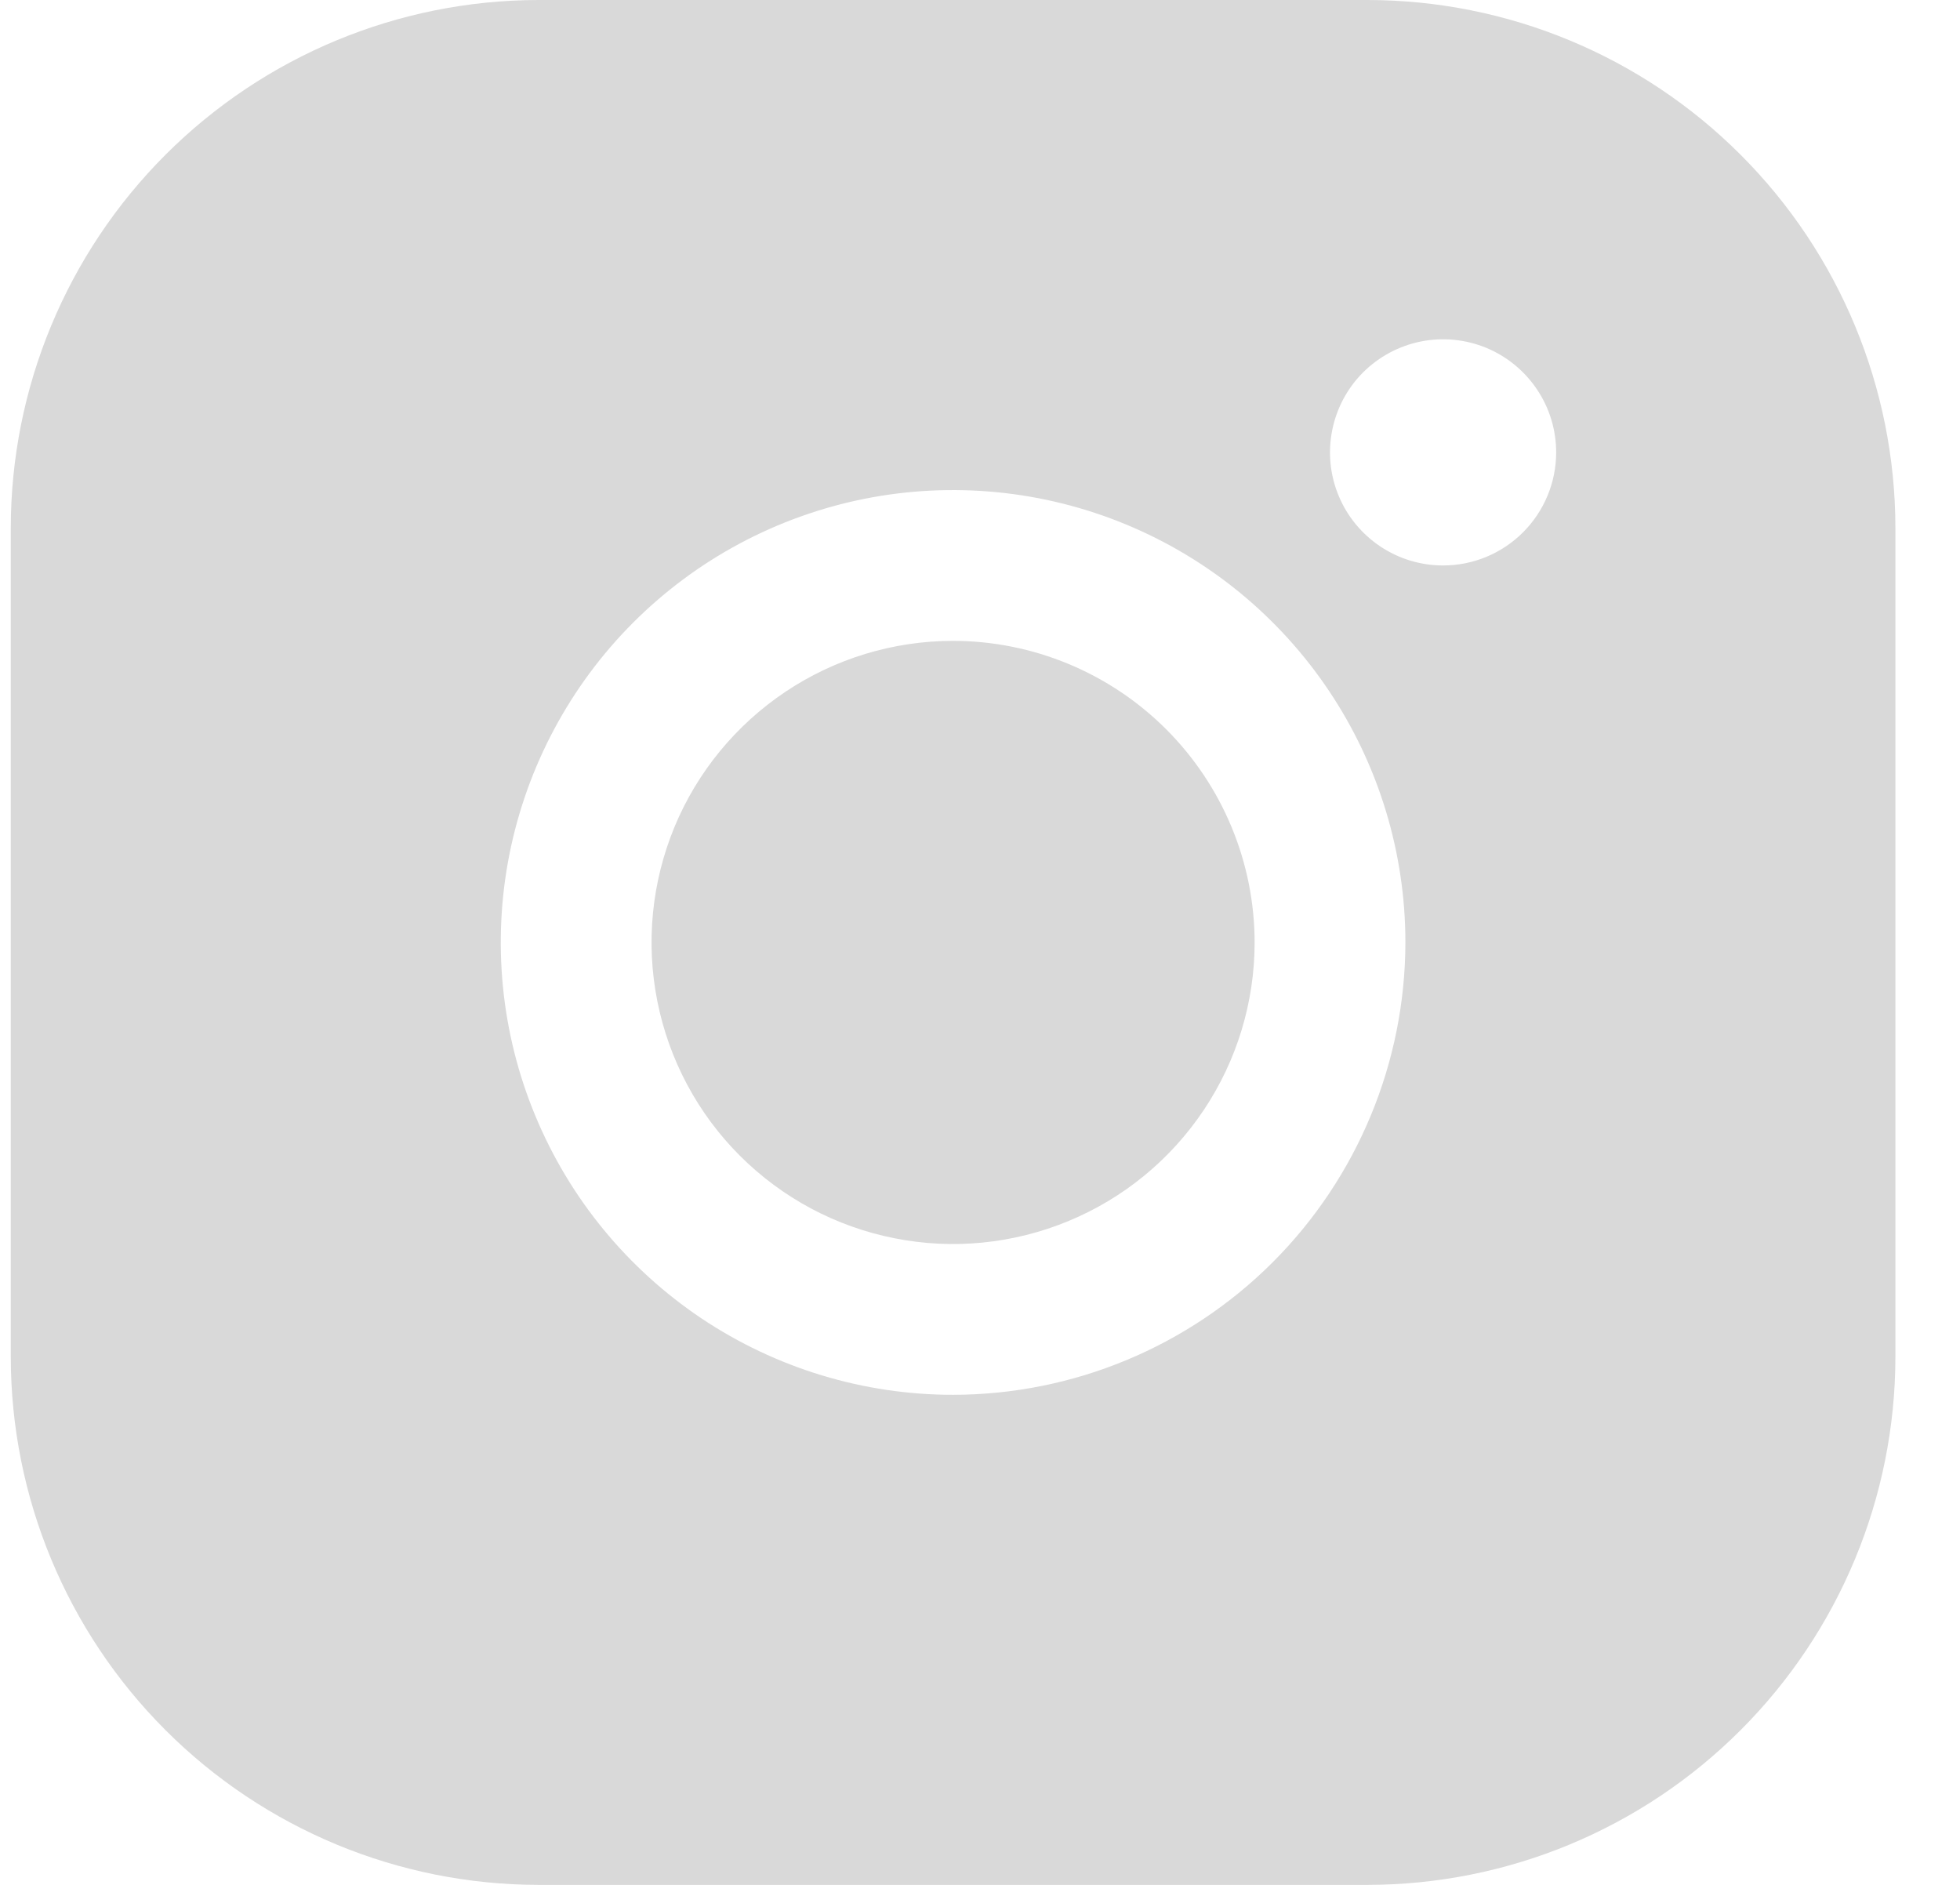 <svg width="26" height="25" viewBox="0 0 26 25" fill="none" xmlns="http://www.w3.org/2000/svg">
<path d="M16.643 12.5C16.643 13.291 16.408 14.065 15.969 14.722C15.529 15.38 14.905 15.893 14.174 16.195C13.443 16.498 12.638 16.578 11.863 16.423C11.086 16.269 10.374 15.888 9.814 15.328C9.255 14.769 8.874 14.056 8.72 13.28C8.565 12.504 8.645 11.7 8.947 10.969C9.25 10.238 9.763 9.614 10.421 9.174C11.078 8.735 11.852 8.5 12.643 8.5C13.703 8.501 14.72 8.923 15.47 9.673C16.22 10.423 16.642 11.44 16.643 12.5ZM25.143 7V18C25.141 19.856 24.402 21.635 23.09 22.947C21.778 24.26 19.999 24.998 18.143 25H7.143C5.287 24.998 3.508 24.26 2.195 22.947C0.883 21.635 0.145 19.856 0.143 18V7C0.145 5.144 0.883 3.365 2.195 2.053C3.508 0.74 5.287 0.002 7.143 0H18.143C19.999 0.002 21.778 0.74 23.09 2.053C24.402 3.365 25.141 5.144 25.143 7ZM18.643 12.5C18.643 11.313 18.291 10.153 17.632 9.167C16.972 8.18 16.035 7.411 14.939 6.957C13.843 6.503 12.636 6.384 11.472 6.615C10.308 6.847 9.239 7.418 8.4 8.257C7.561 9.096 6.99 10.166 6.758 11.329C6.527 12.493 6.645 13.7 7.1 14.796C7.554 15.893 8.323 16.829 9.309 17.489C10.296 18.148 11.456 18.5 12.643 18.5C14.234 18.498 15.759 17.866 16.884 16.741C18.008 15.616 18.641 14.091 18.643 12.5ZM20.643 6C20.643 5.703 20.555 5.413 20.39 5.167C20.225 4.92 19.991 4.728 19.717 4.614C19.443 4.501 19.141 4.471 18.85 4.529C18.559 4.587 18.292 4.73 18.082 4.939C17.872 5.149 17.73 5.416 17.672 5.707C17.614 5.998 17.643 6.3 17.757 6.574C17.87 6.848 18.063 7.082 18.309 7.247C18.556 7.412 18.846 7.5 19.143 7.5C19.541 7.5 19.922 7.342 20.203 7.061C20.485 6.779 20.643 6.398 20.643 6Z" fill="#D9D9D9"/>
</svg>
